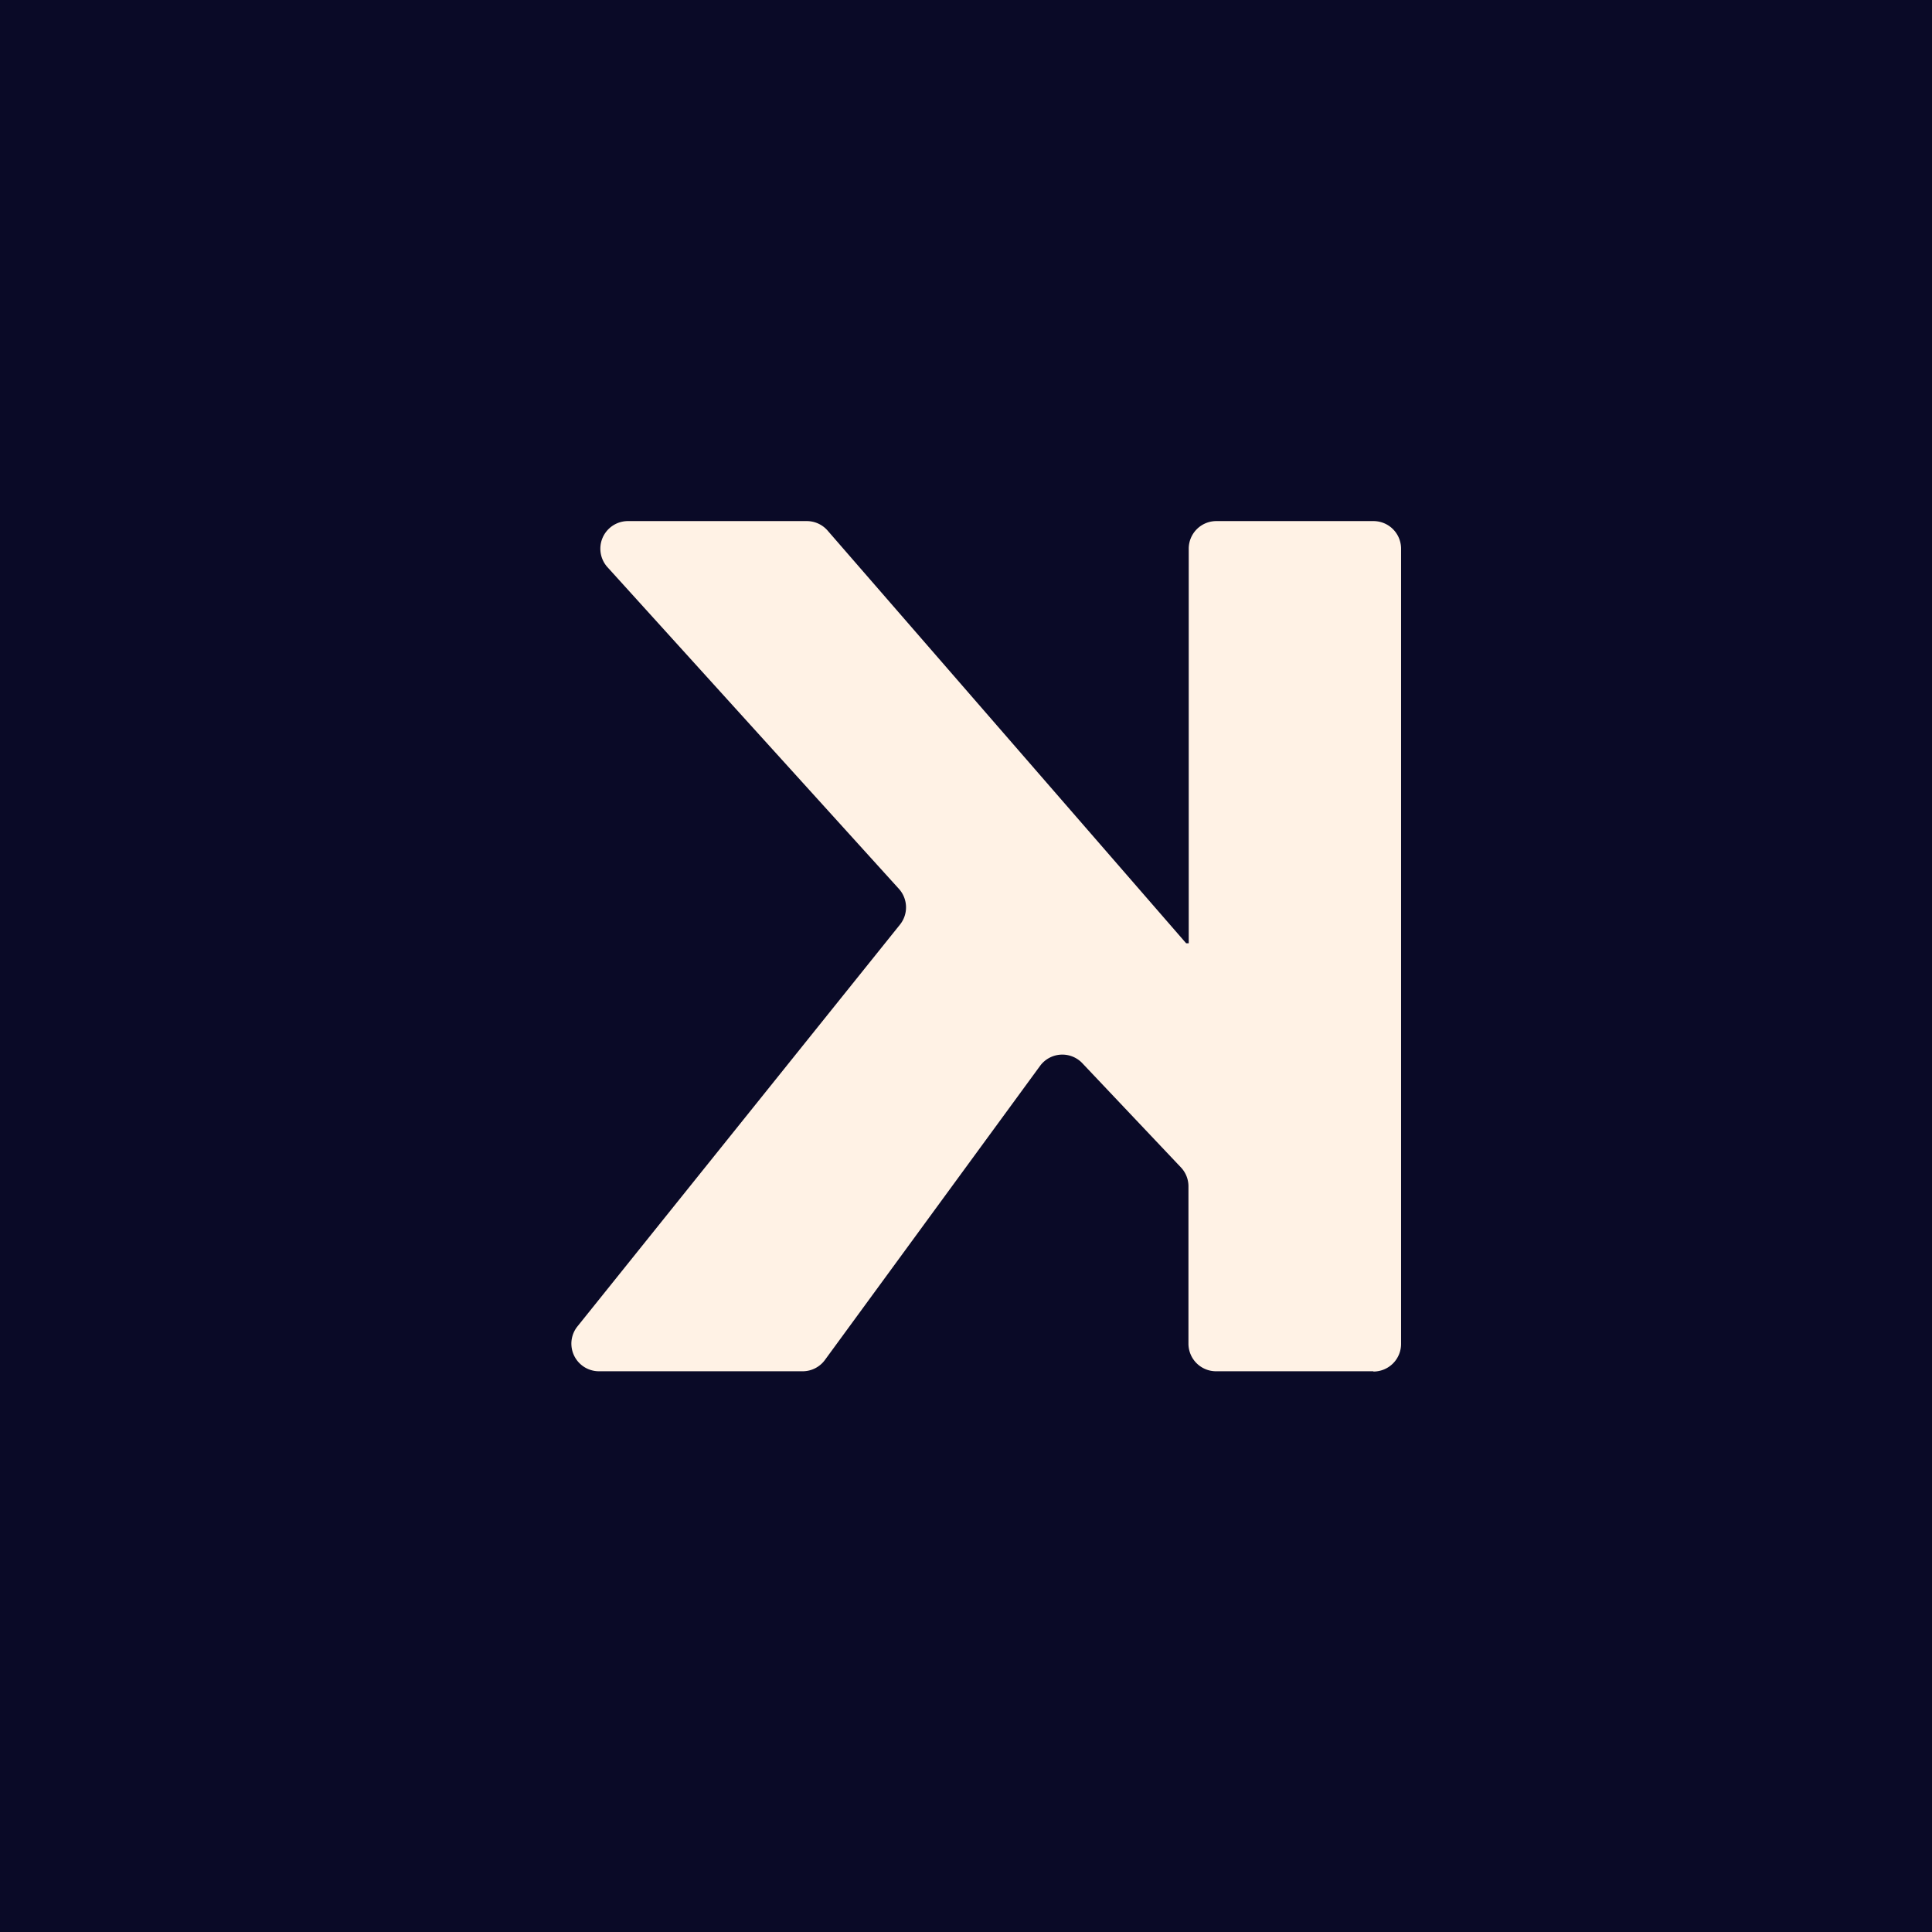 <?xml version="1.0" encoding="UTF-8"?>
<svg xmlns="http://www.w3.org/2000/svg" width="21" height="21" viewBox="0 0 21 21">
  <g id="Group_753" data-name="Group 753" transform="translate(-991 -3700)">
    <rect id="Rectangle_946" data-name="Rectangle 946" width="21" height="21" transform="translate(991 3700)" fill="#0a0a27"></rect>
    <path id="Path_261" data-name="Path 261" d="M136.376,9.241h-1.708a.3.3,0,0,1-.3-.3V7.225a.3.3,0,0,0-.082-.2L133.212,5.89a.3.3,0,0,0-.455.029l-2.341,3.2a.3.3,0,0,1-.24.122h-2.221a.3.3,0,0,1-.232-.483l3.511-4.374A.3.3,0,0,0,131.223,4L128.052.5a.3.3,0,0,1,.22-.5h1.946a.3.3,0,0,1,.225.1l3.9,4.489h.028V.3a.3.3,0,0,1,.3-.3h1.708a.3.3,0,0,1,.3.3V8.944a.3.3,0,0,1-.3.3" transform="translate(869.55 3705.664)" fill="#fff2e5"></path>
  </g>
</svg>
